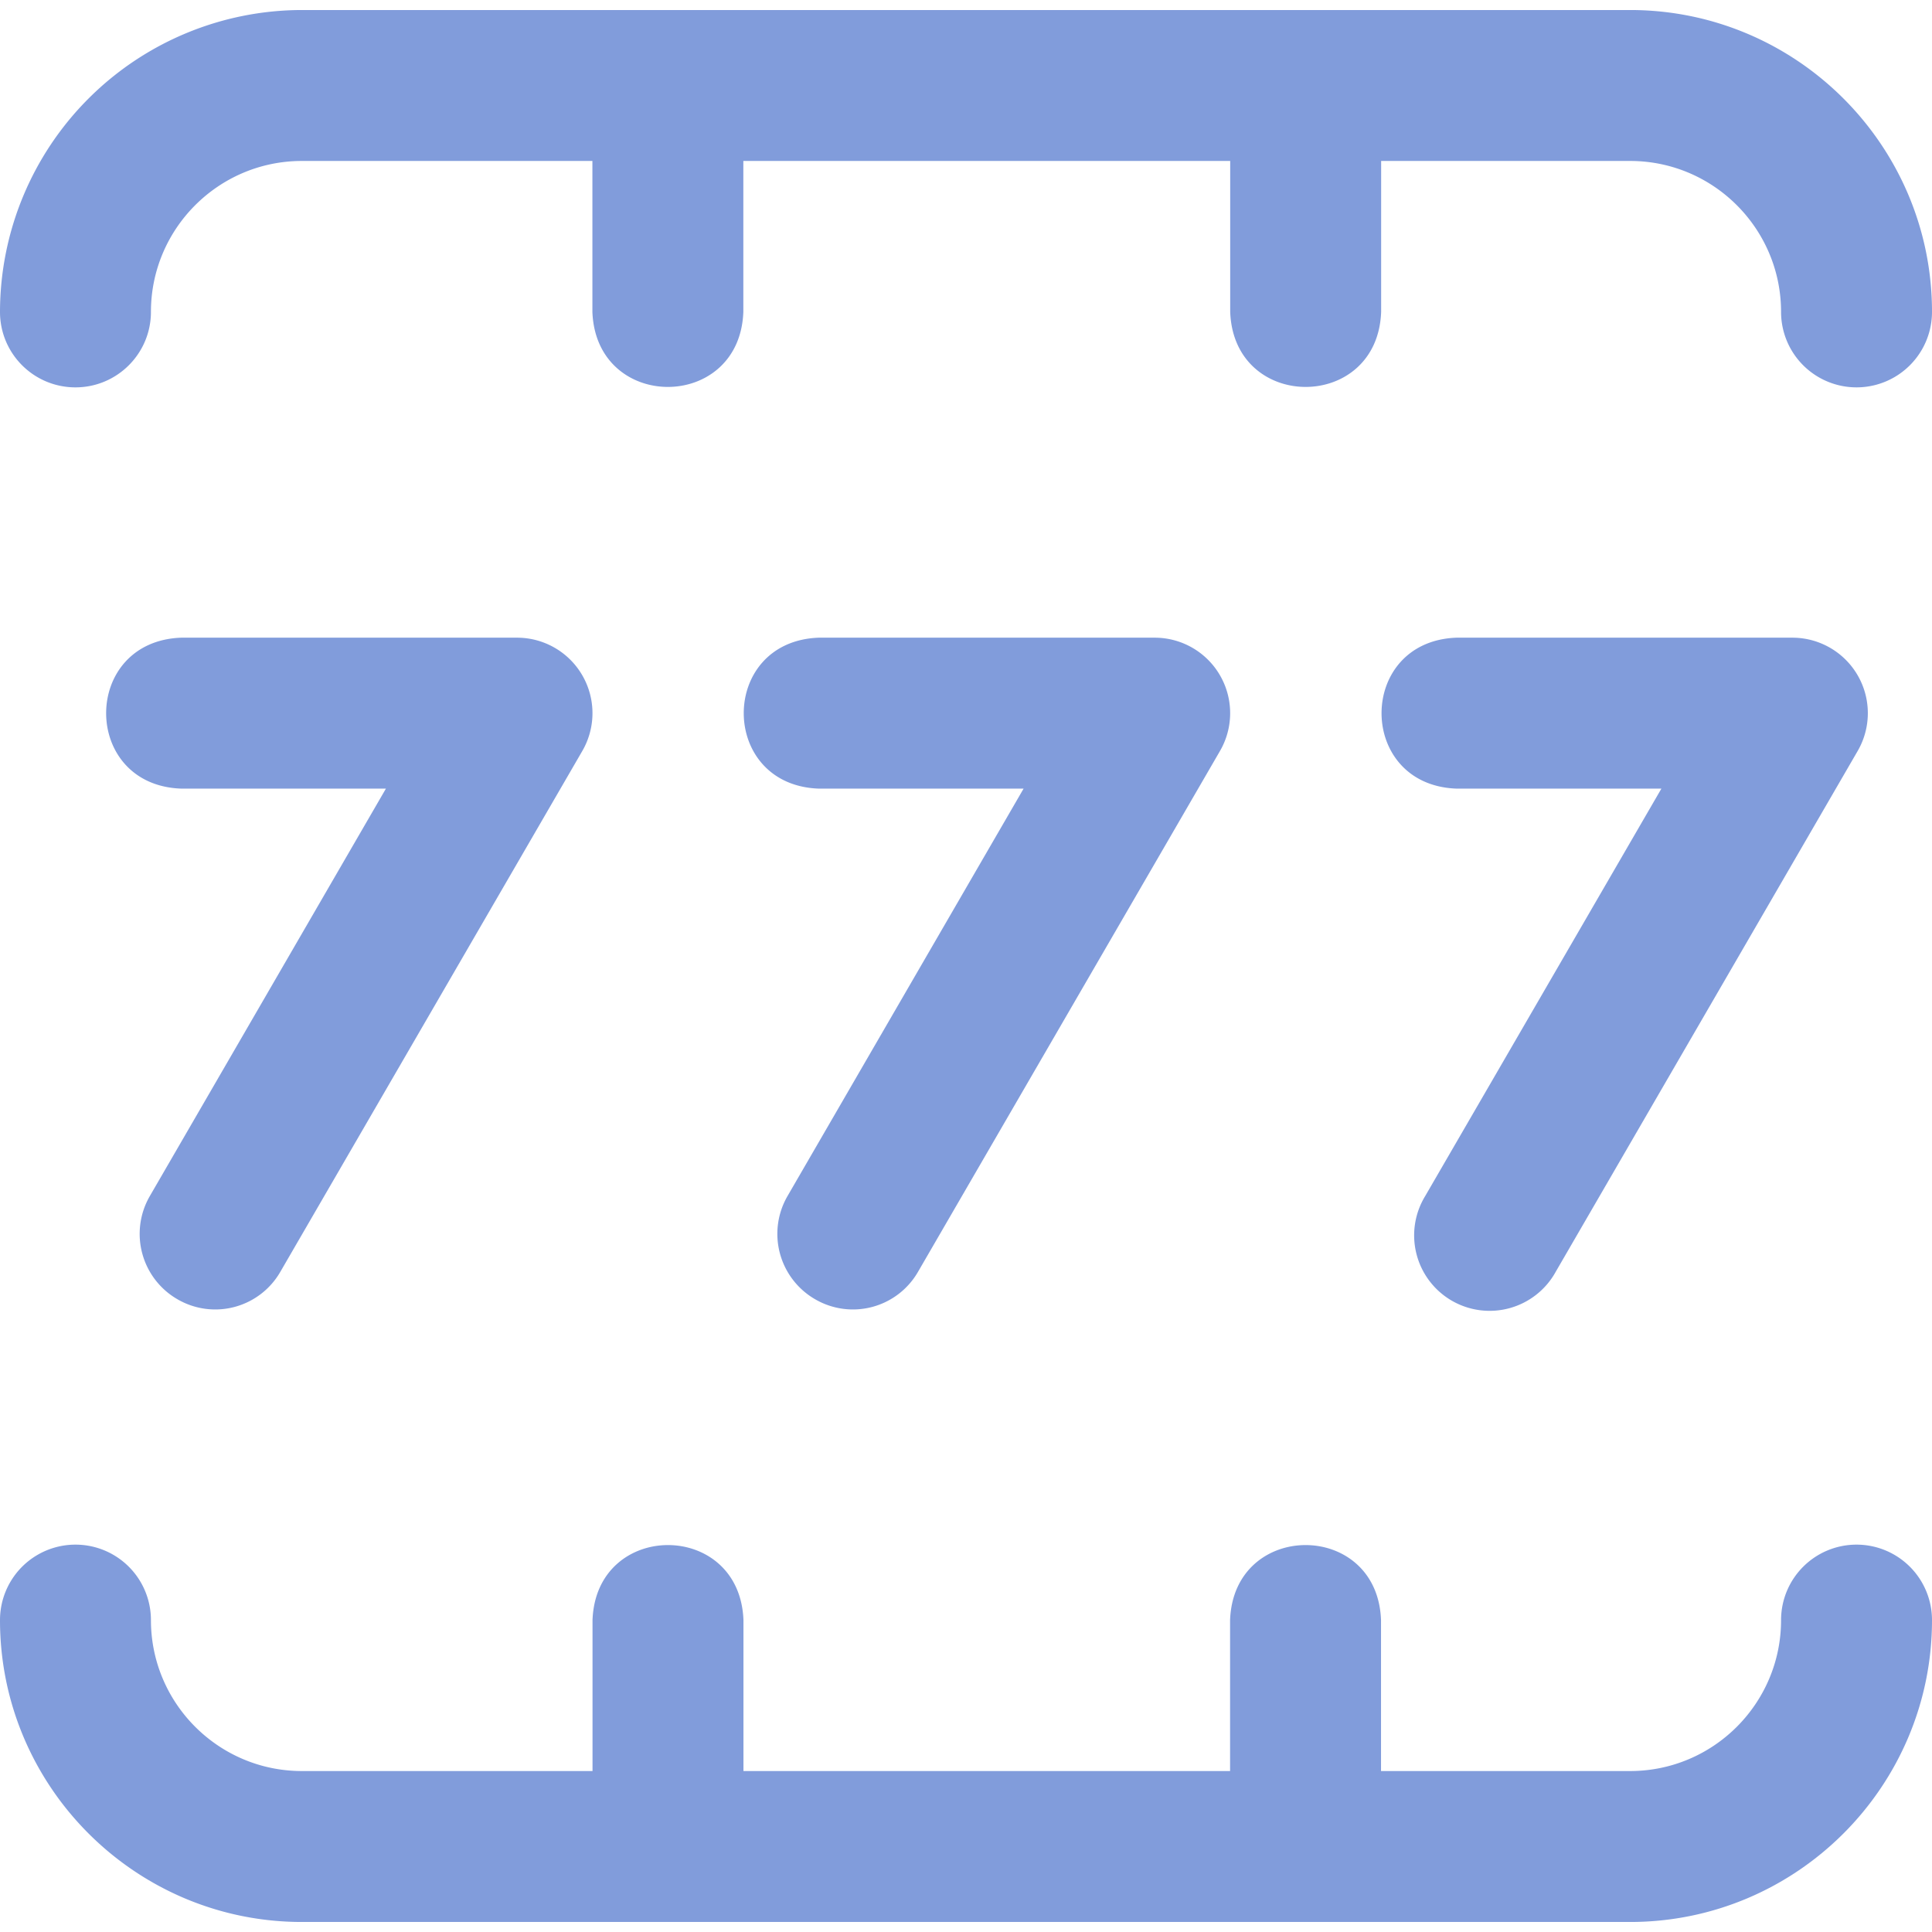<svg width="16" height="16" viewBox="0 0 16 16" fill="none" xmlns="http://www.w3.org/2000/svg"><g clip-path="url(#clip0_1824_12698)"><path d="M11.803 9.905l1.956-3.374h-1.697c-.828-.03-.827-1.22 0-1.25h2.782a.625.625 0 01.54.939l-2.5 4.312a.625.625 0 11-1.081-.627zM.625 3.208c.345 0 .625-.28.625-.625 0-.689.56-1.25 1.25-1.25h2.406v1.25c.031.829 1.22.828 1.25 0v-1.25h4.032v1.25c.03.829 1.22.828 1.25 0v-1.25H13.5c.69 0 1.25.561 1.25 1.25a.625.625 0 101.25 0c0-1.378-1.121-2.5-2.5-2.5h-11a2.503 2.503 0 00-2.5 2.5c0 .346.28.625.625.625zm14.75 9.584a.625.625 0 00-.625.625c0 .689-.56 1.25-1.25 1.25h-2.063v-1.25c-.03-.829-1.22-.828-1.25 0v1.25h-4.03v-1.25c-.031-.829-1.22-.828-1.25 0v1.25H2.5c-.69 0-1.25-.561-1.25-1.25a.625.625 0 10-1.25 0c0 1.378 1.121 2.5 2.5 2.5h11c1.379 0 2.5-1.122 2.5-2.5a.625.625 0 00-.625-.625zm-8.626-2.033a.622.622 0 00.854-.227l2.5-4.312a.625.625 0 00-.54-.939H6.78c-.828.031-.827 1.22 0 1.25h1.697L6.522 9.905a.625.625 0 00.227.854zm-5.281 0a.622.622 0 00.854-.227l2.5-4.312a.625.625 0 00-.54-.939H1.5c-.828.031-.828 1.22 0 1.25h1.696L1.241 9.905a.625.625 0 00.227.854z" fill="#819CDB"/></g><defs><clipPath id="clip0_1824_12698"><path fill="#fff" d="M0 0h16v16H0z"/></clipPath></defs></svg>